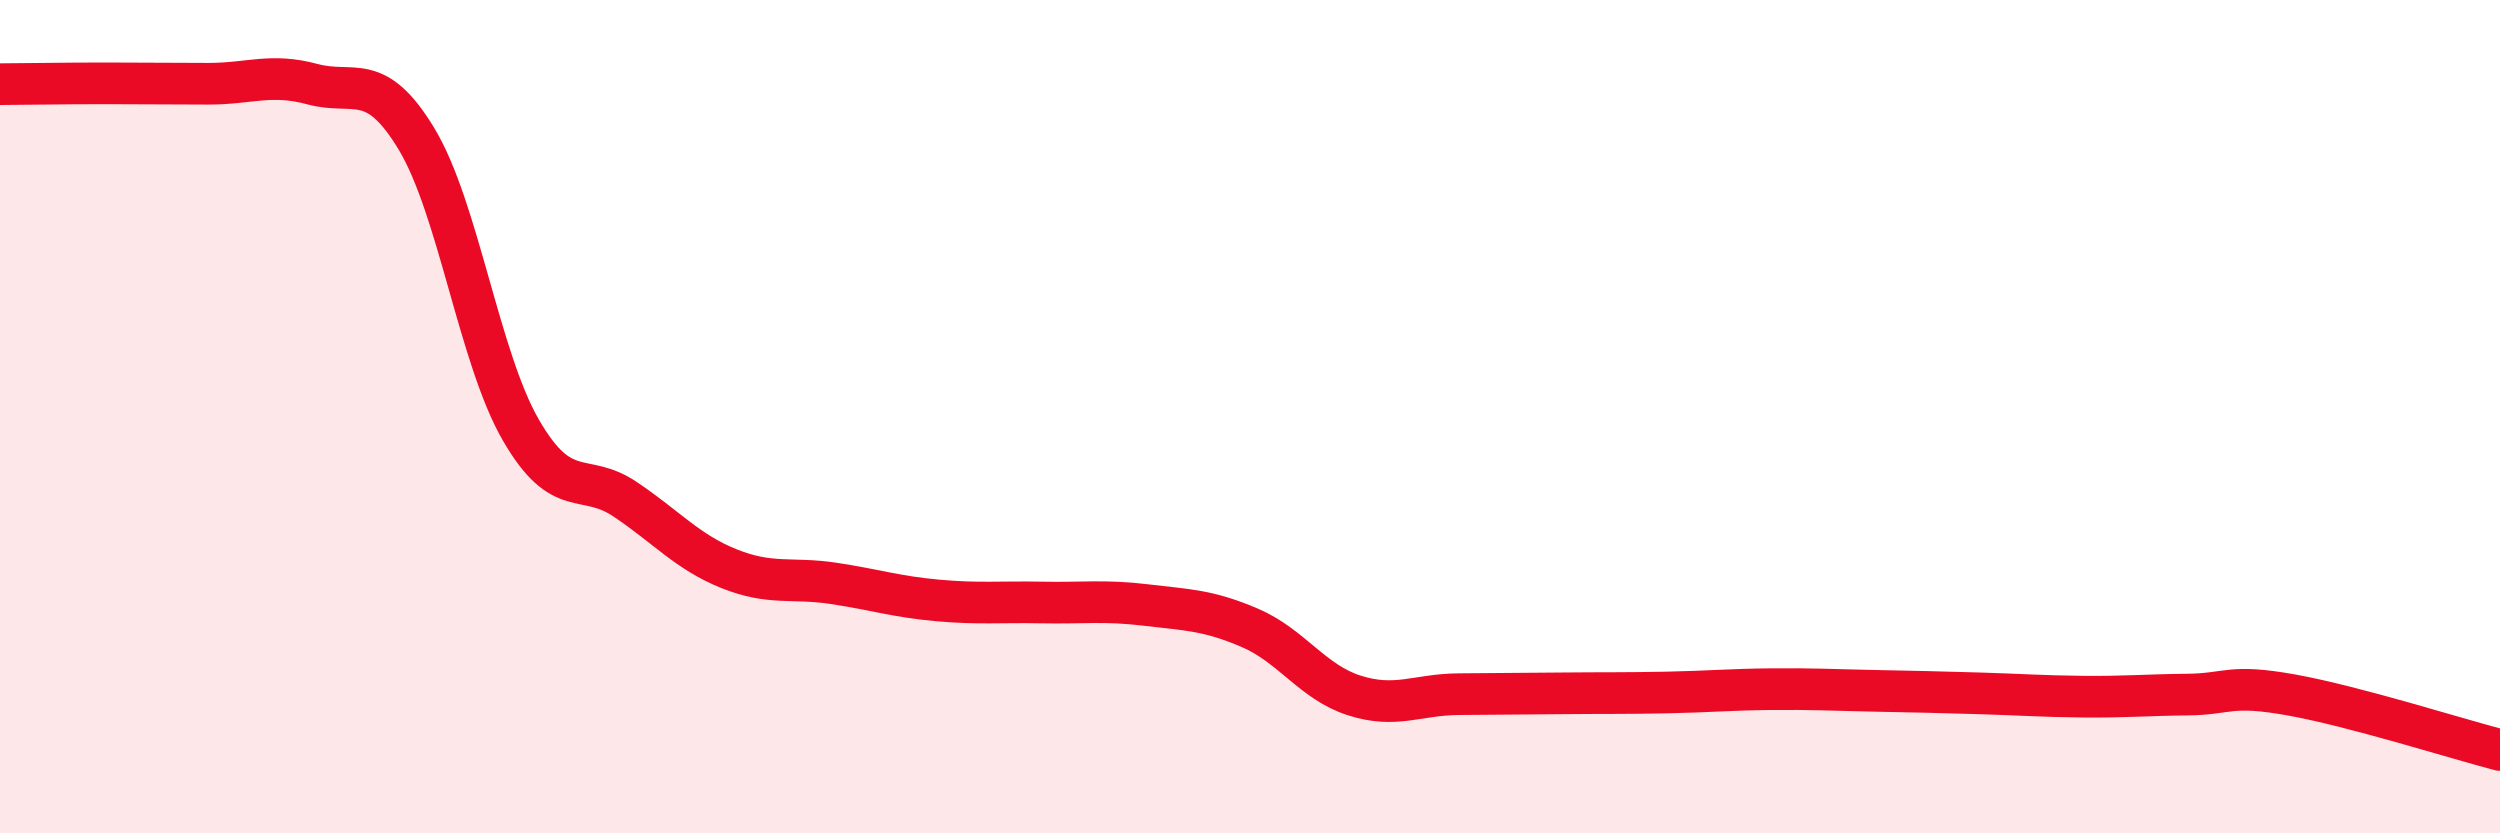 
    <svg width="60" height="20" viewBox="0 0 60 20" xmlns="http://www.w3.org/2000/svg">
      <path
        d="M 0,2.02 C 0.5,2.02 1.5,2 2.5,2 C 3.5,2 4,2.01 5,2.01 C 6,2.01 6.5,1.75 7.5,2.02 C 8.5,2.29 9,1.68 10,3.34 C 11,5 11.5,8.59 12.5,10.32 C 13.5,12.05 14,11.31 15,11.98 C 16,12.65 16.5,13.25 17.5,13.65 C 18.5,14.05 19,13.85 20,14 C 21,14.15 21.5,14.32 22.5,14.41 C 23.5,14.5 24,14.44 25,14.46 C 26,14.48 26.5,14.4 27.5,14.52 C 28.5,14.64 29,14.64 30,15.07 C 31,15.5 31.5,16.37 32.5,16.69 C 33.5,17.01 34,16.67 35,16.66 C 36,16.65 36.5,16.65 37.5,16.64 C 38.5,16.63 39,16.64 40,16.62 C 41,16.6 41.5,16.55 42.5,16.54 C 43.5,16.53 44,16.56 45,16.58 C 46,16.6 46.5,16.61 47.5,16.64 C 48.5,16.67 49,16.71 50,16.72 C 51,16.73 51.5,16.68 52.5,16.67 C 53.5,16.66 53.5,16.41 55,16.68 C 56.5,16.95 59,17.74 60,18L60 20L0 20Z"
        fill="#EB0A25"
        opacity="0.1"
        stroke-linecap="round"
        stroke-linejoin="round"
      />
      <path
        d="M 0,2.02 C 0.5,2.02 1.5,2 2.5,2 C 3.5,2 4,2.01 5,2.01 C 6,2.01 6.5,1.75 7.5,2.02 C 8.5,2.29 9,1.68 10,3.34 C 11,5 11.5,8.59 12.5,10.32 C 13.5,12.05 14,11.31 15,11.98 C 16,12.65 16.5,13.25 17.5,13.65 C 18.5,14.05 19,13.85 20,14 C 21,14.15 21.5,14.32 22.5,14.41 C 23.5,14.5 24,14.44 25,14.46 C 26,14.48 26.5,14.4 27.5,14.52 C 28.5,14.64 29,14.64 30,15.07 C 31,15.5 31.5,16.37 32.5,16.69 C 33.5,17.01 34,16.67 35,16.66 C 36,16.65 36.5,16.65 37.5,16.64 C 38.5,16.63 39,16.64 40,16.62 C 41,16.6 41.5,16.55 42.5,16.54 C 43.5,16.53 44,16.56 45,16.58 C 46,16.6 46.5,16.61 47.5,16.64 C 48.5,16.67 49,16.71 50,16.72 C 51,16.73 51.5,16.68 52.5,16.67 C 53.5,16.66 53.5,16.41 55,16.68 C 56.5,16.95 59,17.74 60,18"
        stroke="#EB0A25"
        stroke-width="1"
        fill="none"
        stroke-linecap="round"
        stroke-linejoin="round"
      />
    </svg>
  